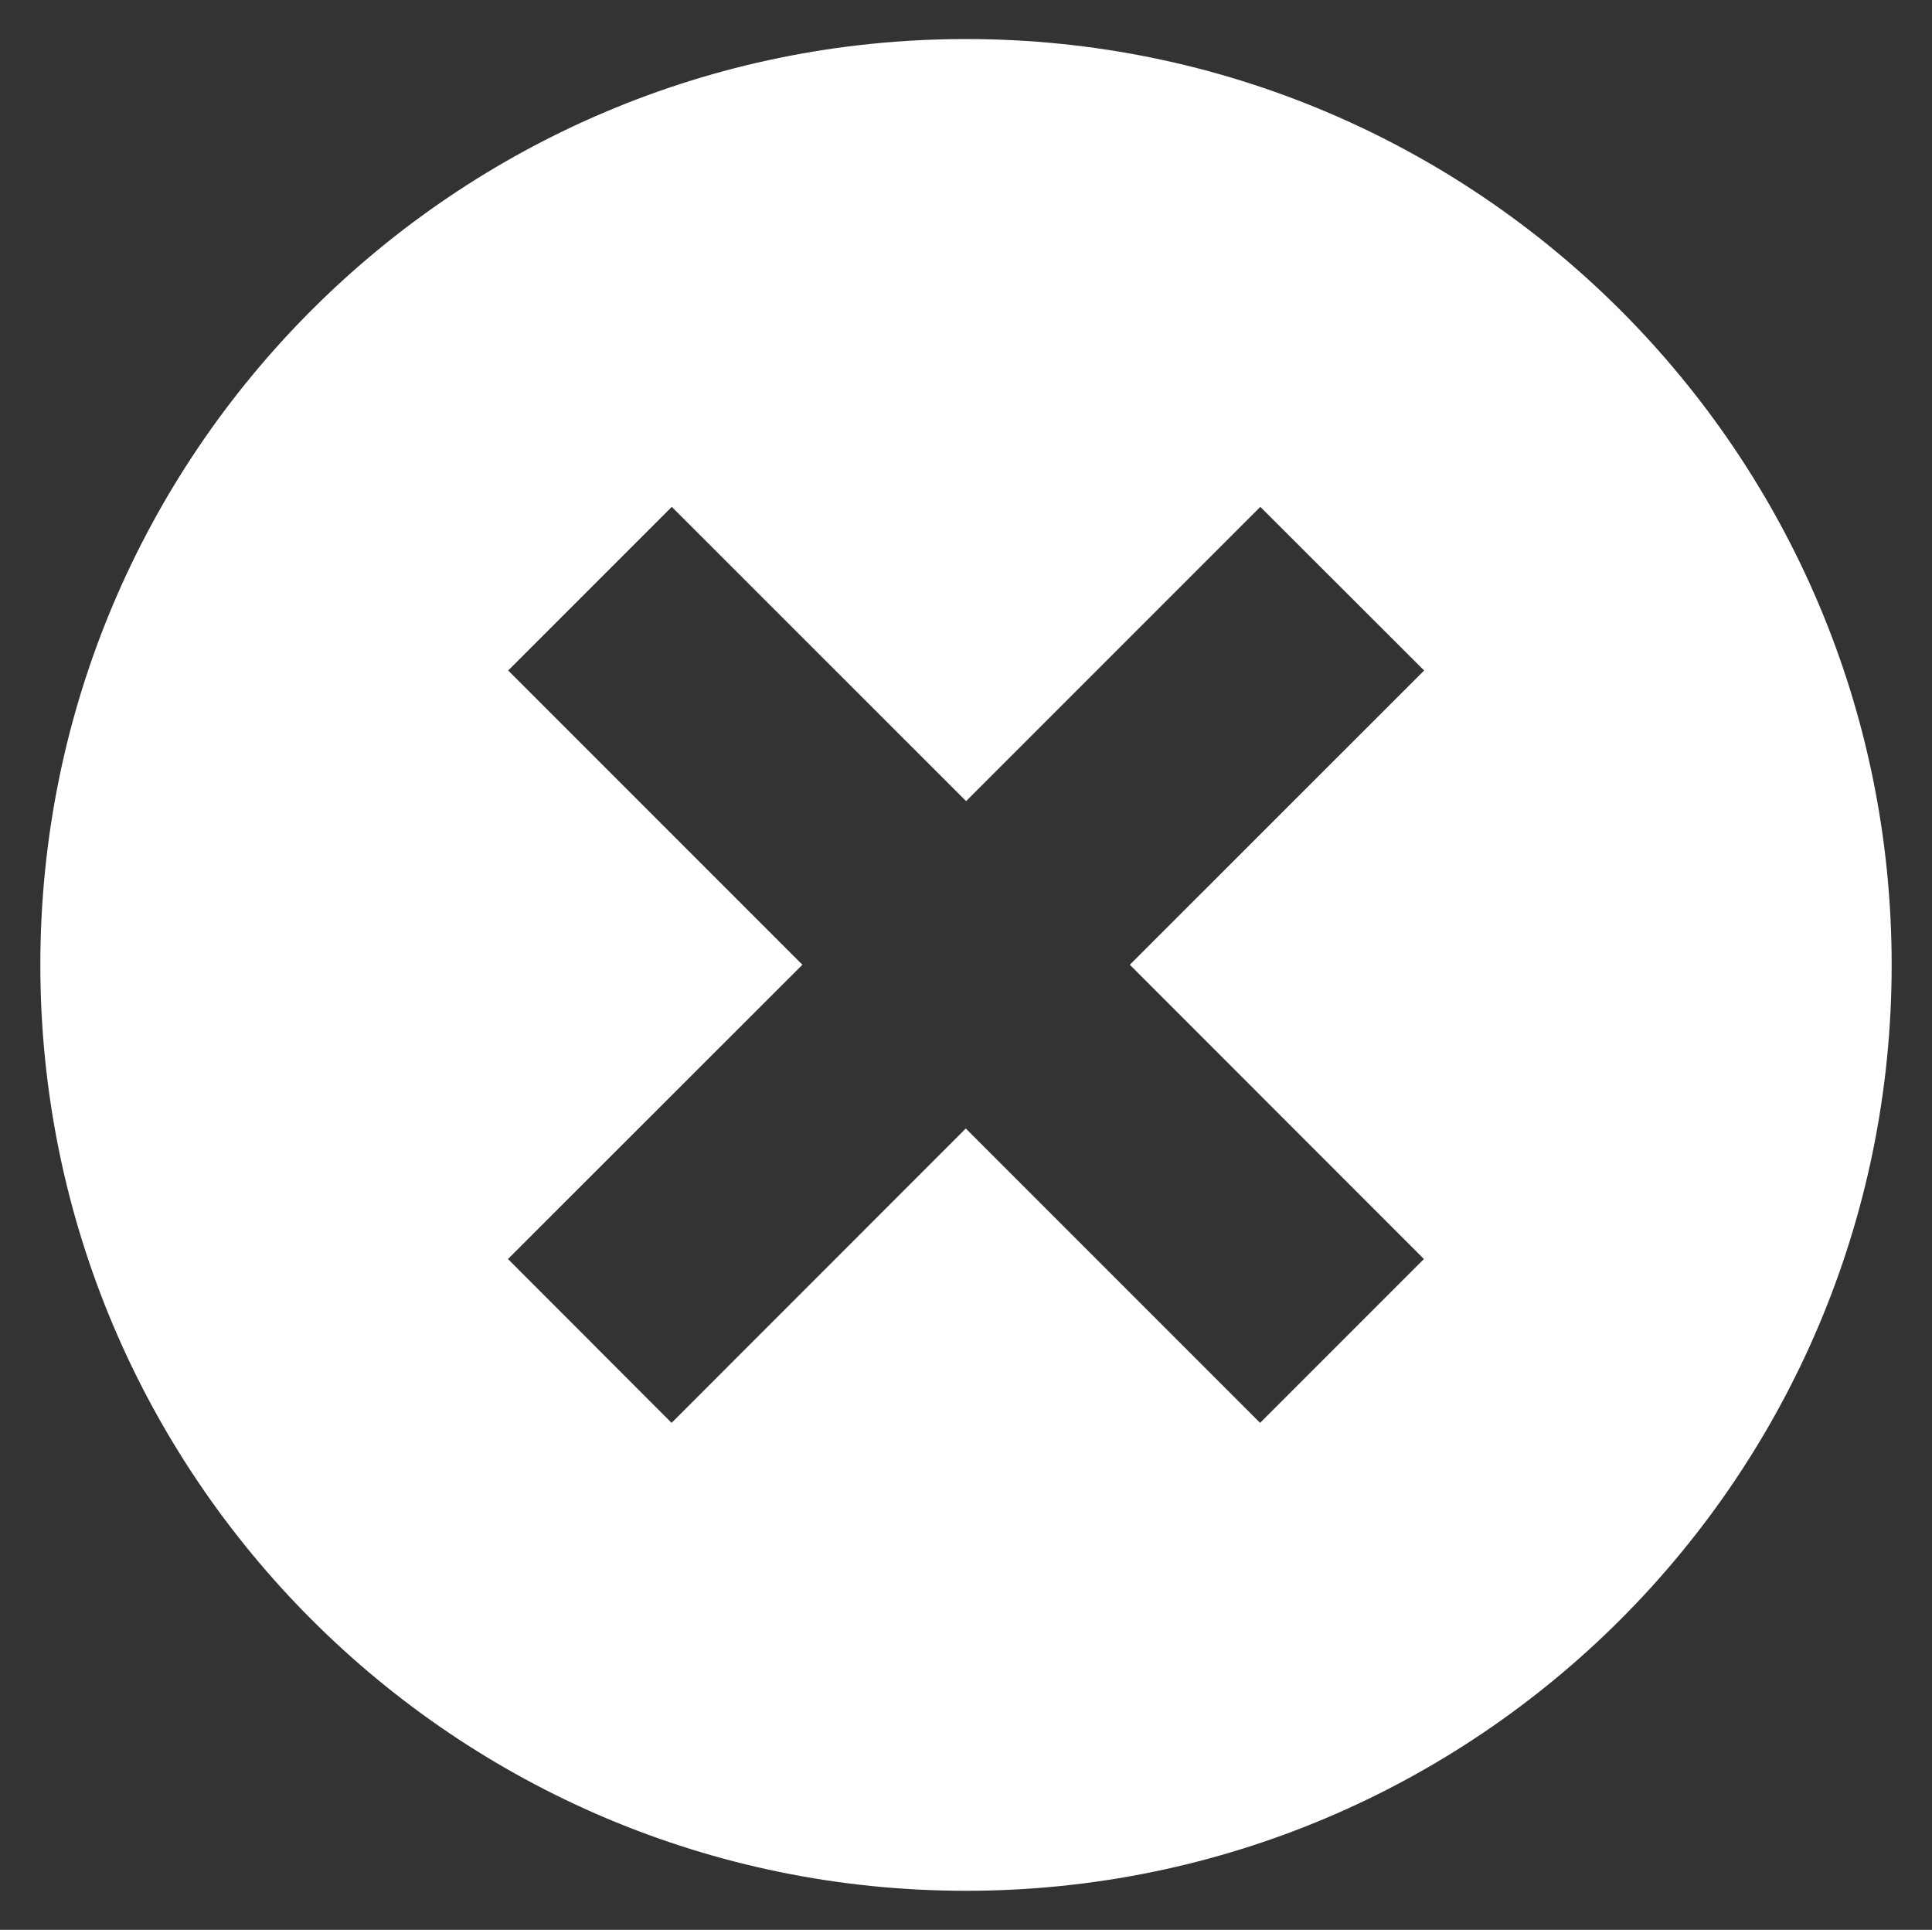 <?xml version="1.0" encoding="utf-8"?>
<!-- Generator: Adobe Illustrator 15.1.0, SVG Export Plug-In . SVG Version: 6.00 Build 0)  -->
<!DOCTYPE svg PUBLIC "-//W3C//DTD SVG 1.1//EN" "http://www.w3.org/Graphics/SVG/1.1/DTD/svg11.dtd">
<svg version="1.1" id="Layer_1" xmlns="http://www.w3.org/2000/svg" xmlns:xlink="http://www.w3.org/1999/xlink" x="0px" y="0px"
	 width="17.914px" height="17.891px" viewBox="0 0 17.914 17.891" enable-background="new 0 0 17.914 17.891" xml:space="preserve">
<rect x="0" y="0" width="17.914" height="17.891" fill="#333333" stroke="none"/>
<rect x="0.395" y="0.381" fill="none" width="17.126" height="17.125"/>
<g id="x_x5F_alt">
	<path fill="#FFFFFF" d="M8.957,0.362c-4.74,0-8.583,3.843-8.583,8.583c0,4.739,3.844,8.584,8.583,8.584
		c4.739,0,8.583-3.845,8.583-8.584C17.54,4.205,13.696,0.362,8.957,0.362z M13.203,11.672l-1.519,1.519l-2.729-2.729l-2.728,2.729
		l-1.517-1.519L7.44,8.944L4.712,6.216l1.517-1.517l2.729,2.728l2.728-2.728l1.519,1.517l-2.729,2.728L13.203,11.672z"/>
</g>
</svg>
